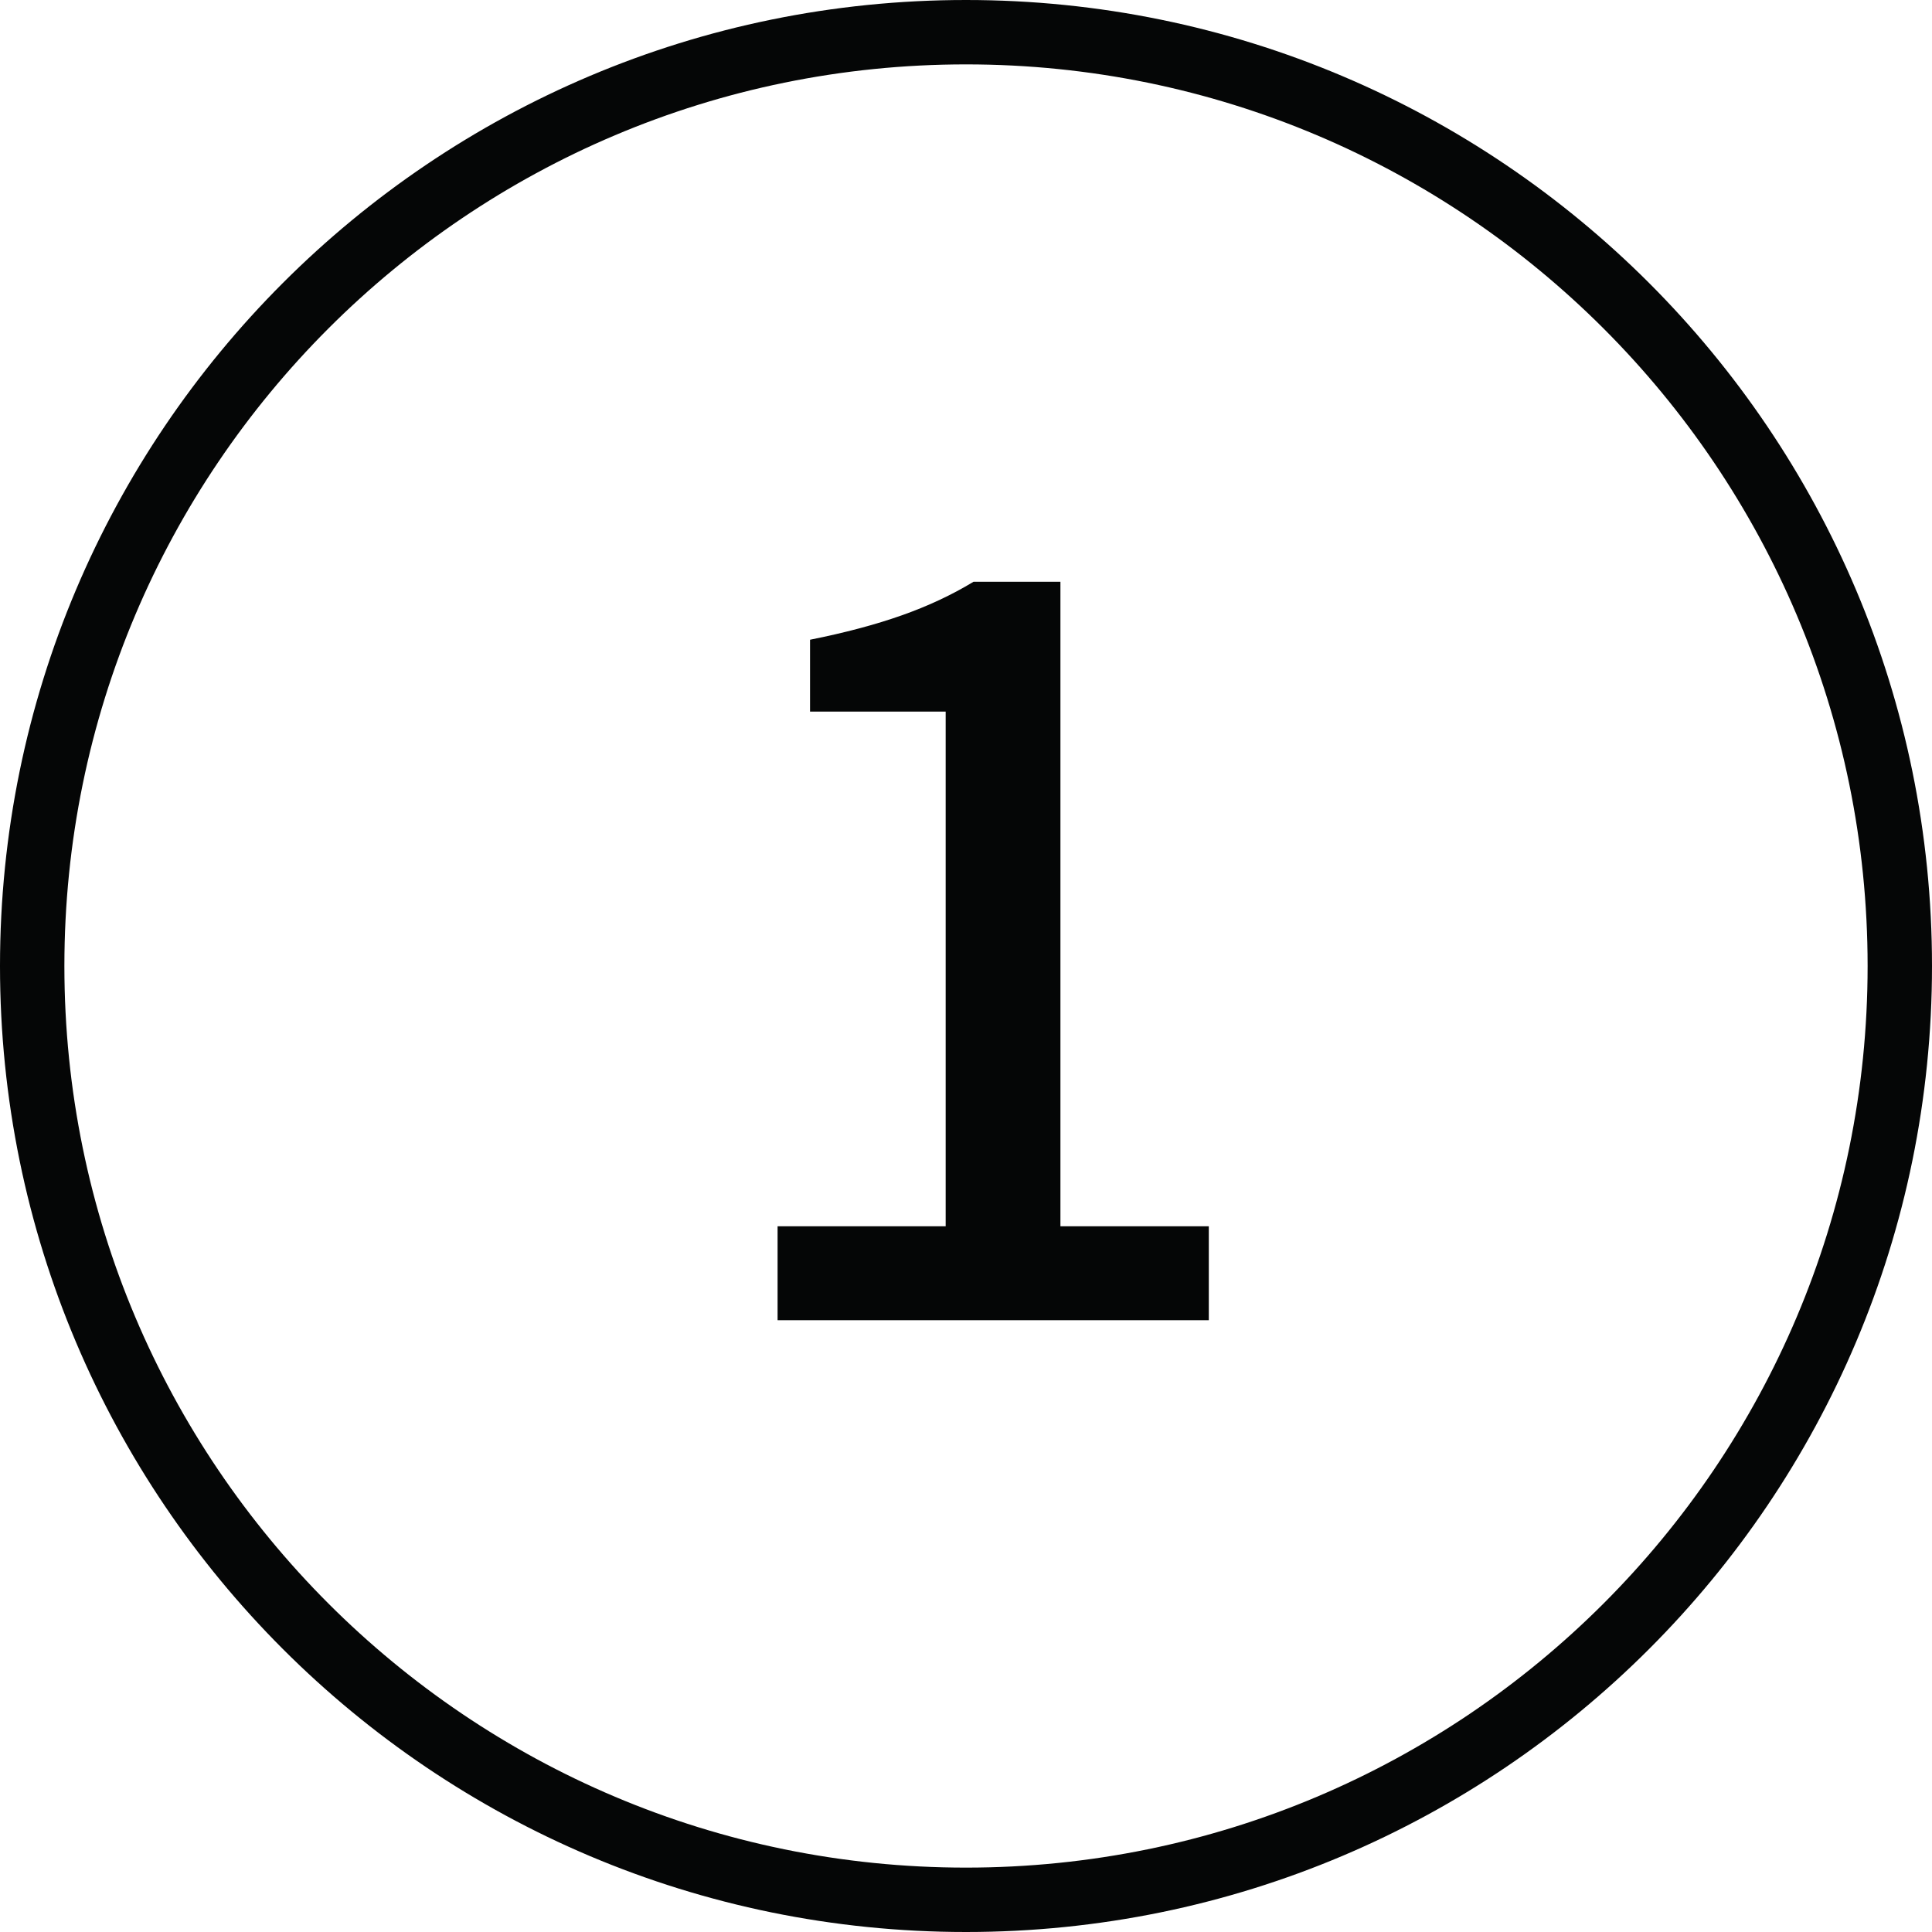 <svg width="40" height="40" viewBox="0 0 40 40" fill="none" xmlns="http://www.w3.org/2000/svg">
<path fill-rule="evenodd" clip-rule="evenodd" d="M20 1.333C9.688 1.333 1.333 9.691 1.333 20C1.333 30.309 9.688 38.667 20 38.667C30.309 38.667 38.667 30.309 38.667 20C38.667 9.691 30.309 1.333 20 1.333ZM0 20C0 8.955 8.952 0 20 0C31.045 0 40 8.955 40 20C40 31.045 31.045 40 20 40C8.952 40 0 31.045 0 20Z" fill="#050606"/>
<path d="M16.099 27.333V25.389H19.579V14.733H16.771V13.245C17.491 13.101 18.123 12.933 18.667 12.741C19.211 12.549 19.707 12.317 20.155 12.045H21.955V25.389H25.027V27.333H16.099Z" fill="#050606"/>
</svg>
